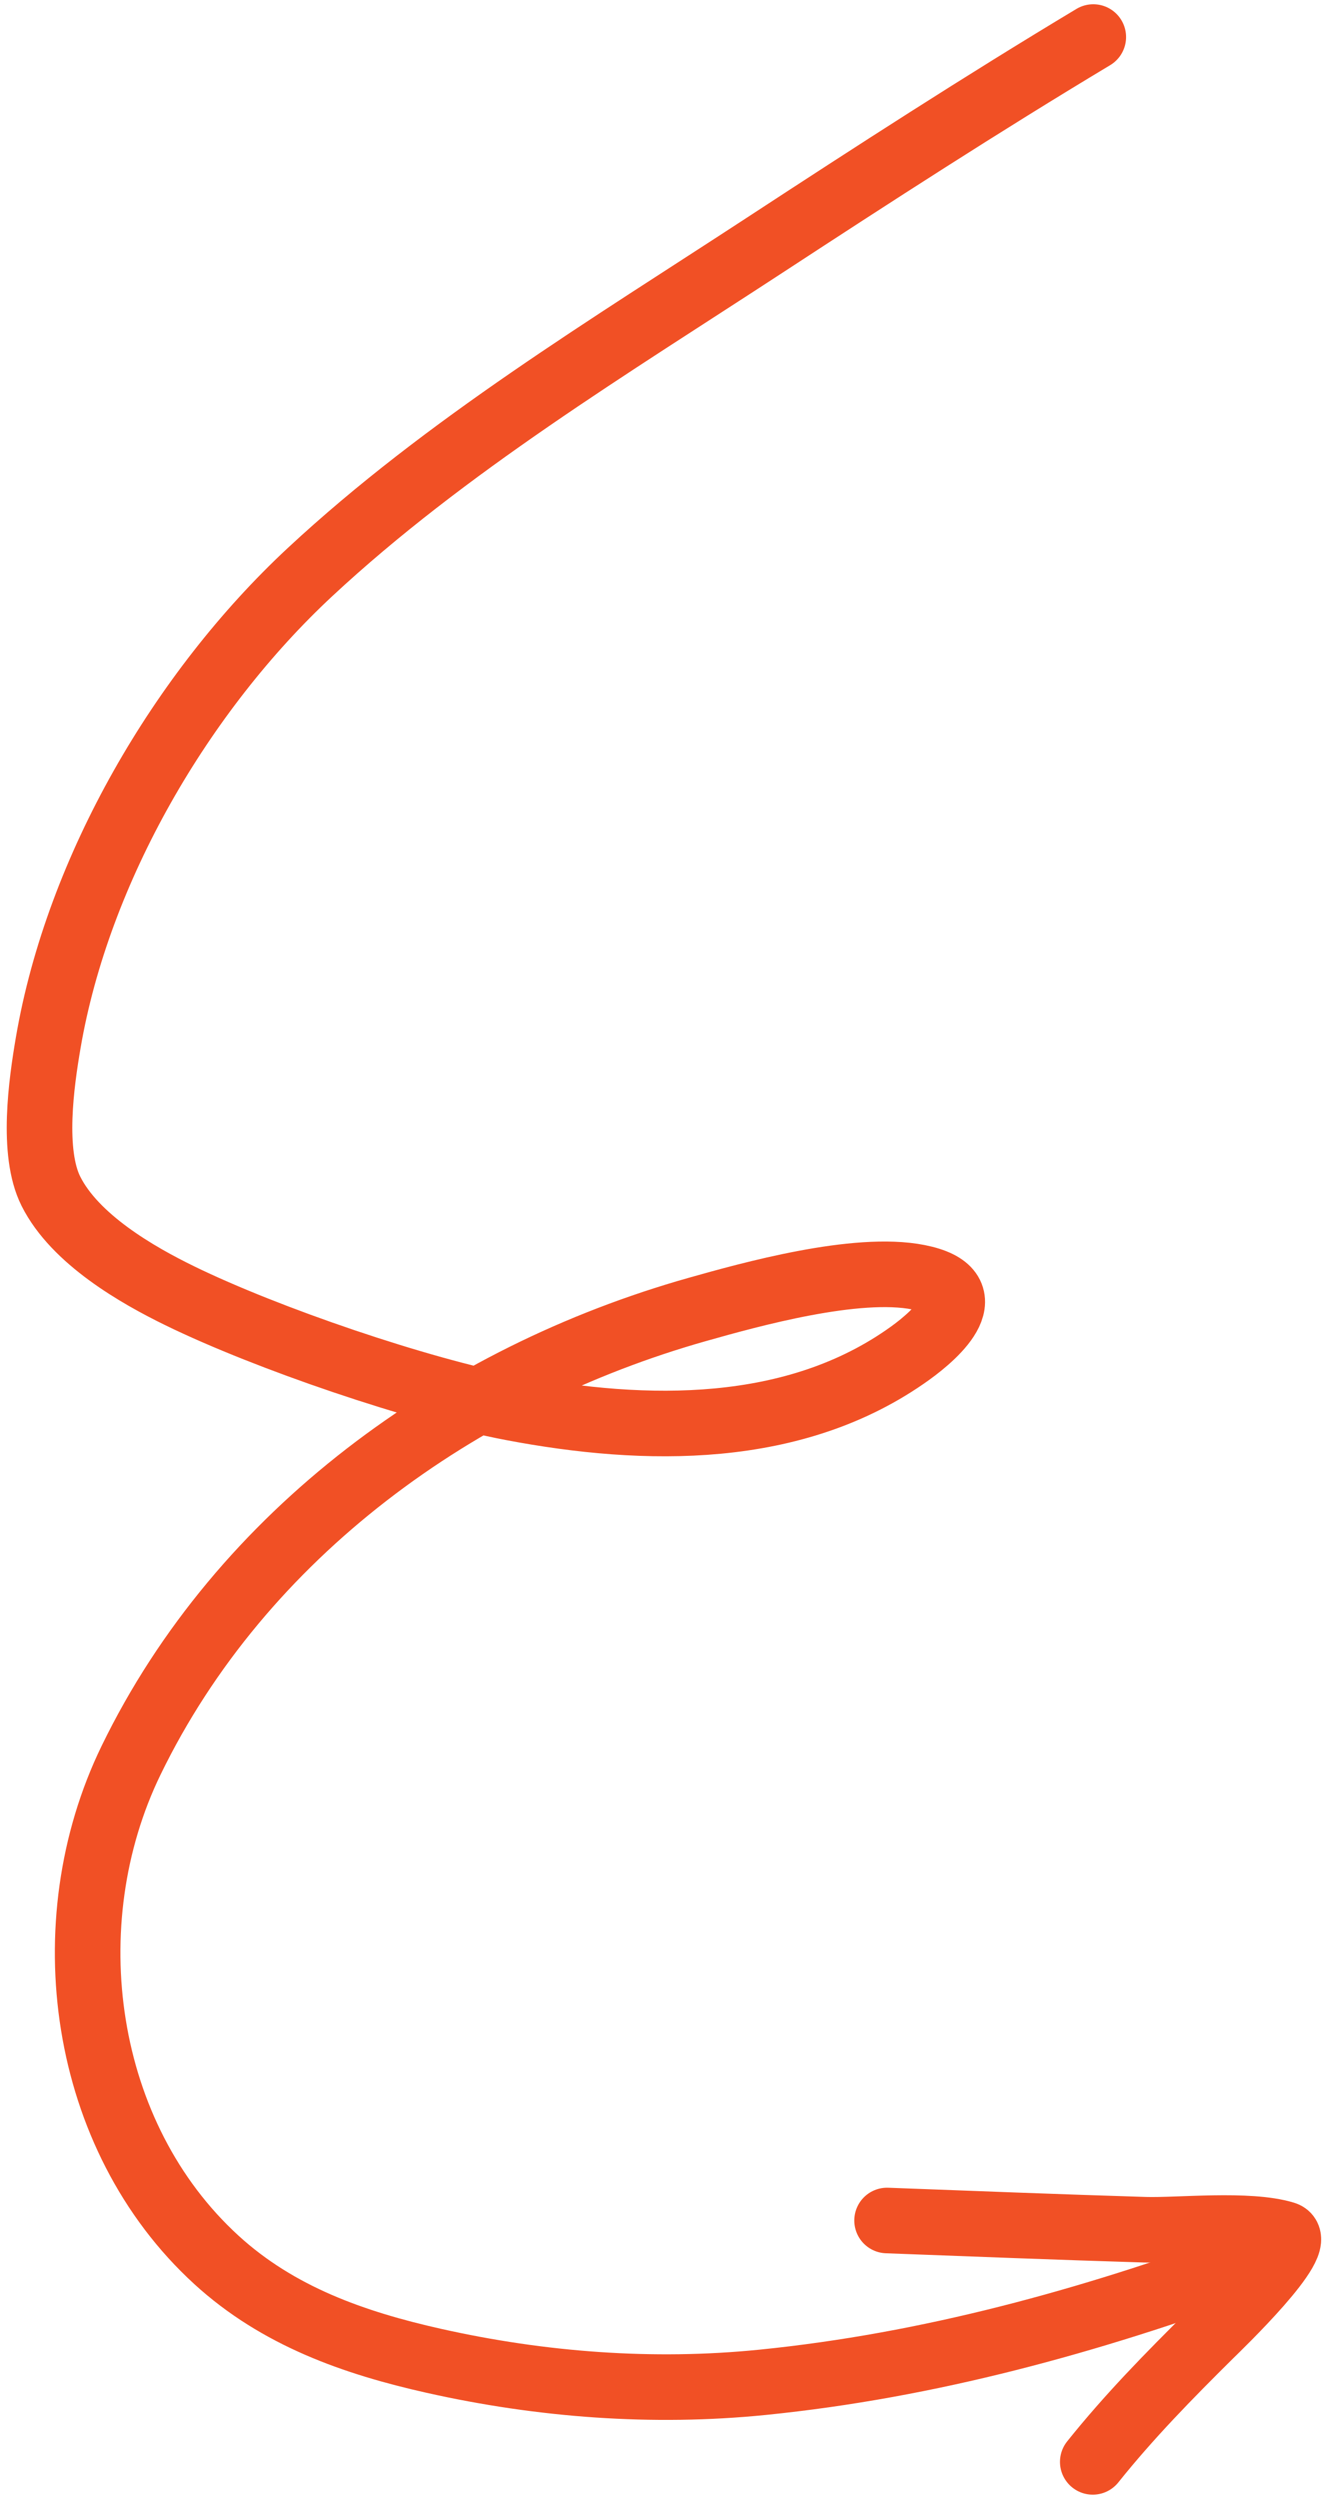 <?xml version="1.0" encoding="UTF-8"?> <svg xmlns="http://www.w3.org/2000/svg" width="182" height="343" viewBox="0 0 182 343" fill="none"><path d="M150.059 5.084C134.812 14.232 119.841 23.914 104.966 33.64C83.769 47.5 61.194 61.154 42.536 78.514C24.941 94.886 10.705 119.223 6.622 143.057C5.682 148.549 4.312 158.12 6.987 163.454C10.293 170.048 18.814 174.938 24.689 177.805C36.691 183.662 57.505 190.75 70.291 193.176C88.548 196.64 109.136 197.05 124.927 185.673C128.59 183.033 135.247 177.078 126.056 175.256C117.533 173.565 102.943 177.634 95.751 179.663C63.079 188.882 33.151 210.344 17.987 241.547C7.121 263.904 11.166 293.147 29.715 310.096C38.173 317.824 48.585 321.479 59.546 323.937C74.29 327.244 89.593 328.402 104.639 326.888C127.585 324.578 149.514 318.499 171.039 310.606" stroke="#F15025" stroke-width="9" stroke-linecap="round"></path><path d="M121.754 304.682C133.919 305.138 145.058 305.58 157.166 305.949C161.716 306.087 171.359 305.025 176.32 306.552C179.484 307.525 167.149 319.353 166.155 320.337C160.431 326.002 154.972 331.571 149.987 337.802" stroke="#F15025" stroke-width="9" stroke-linecap="round"></path></svg> 